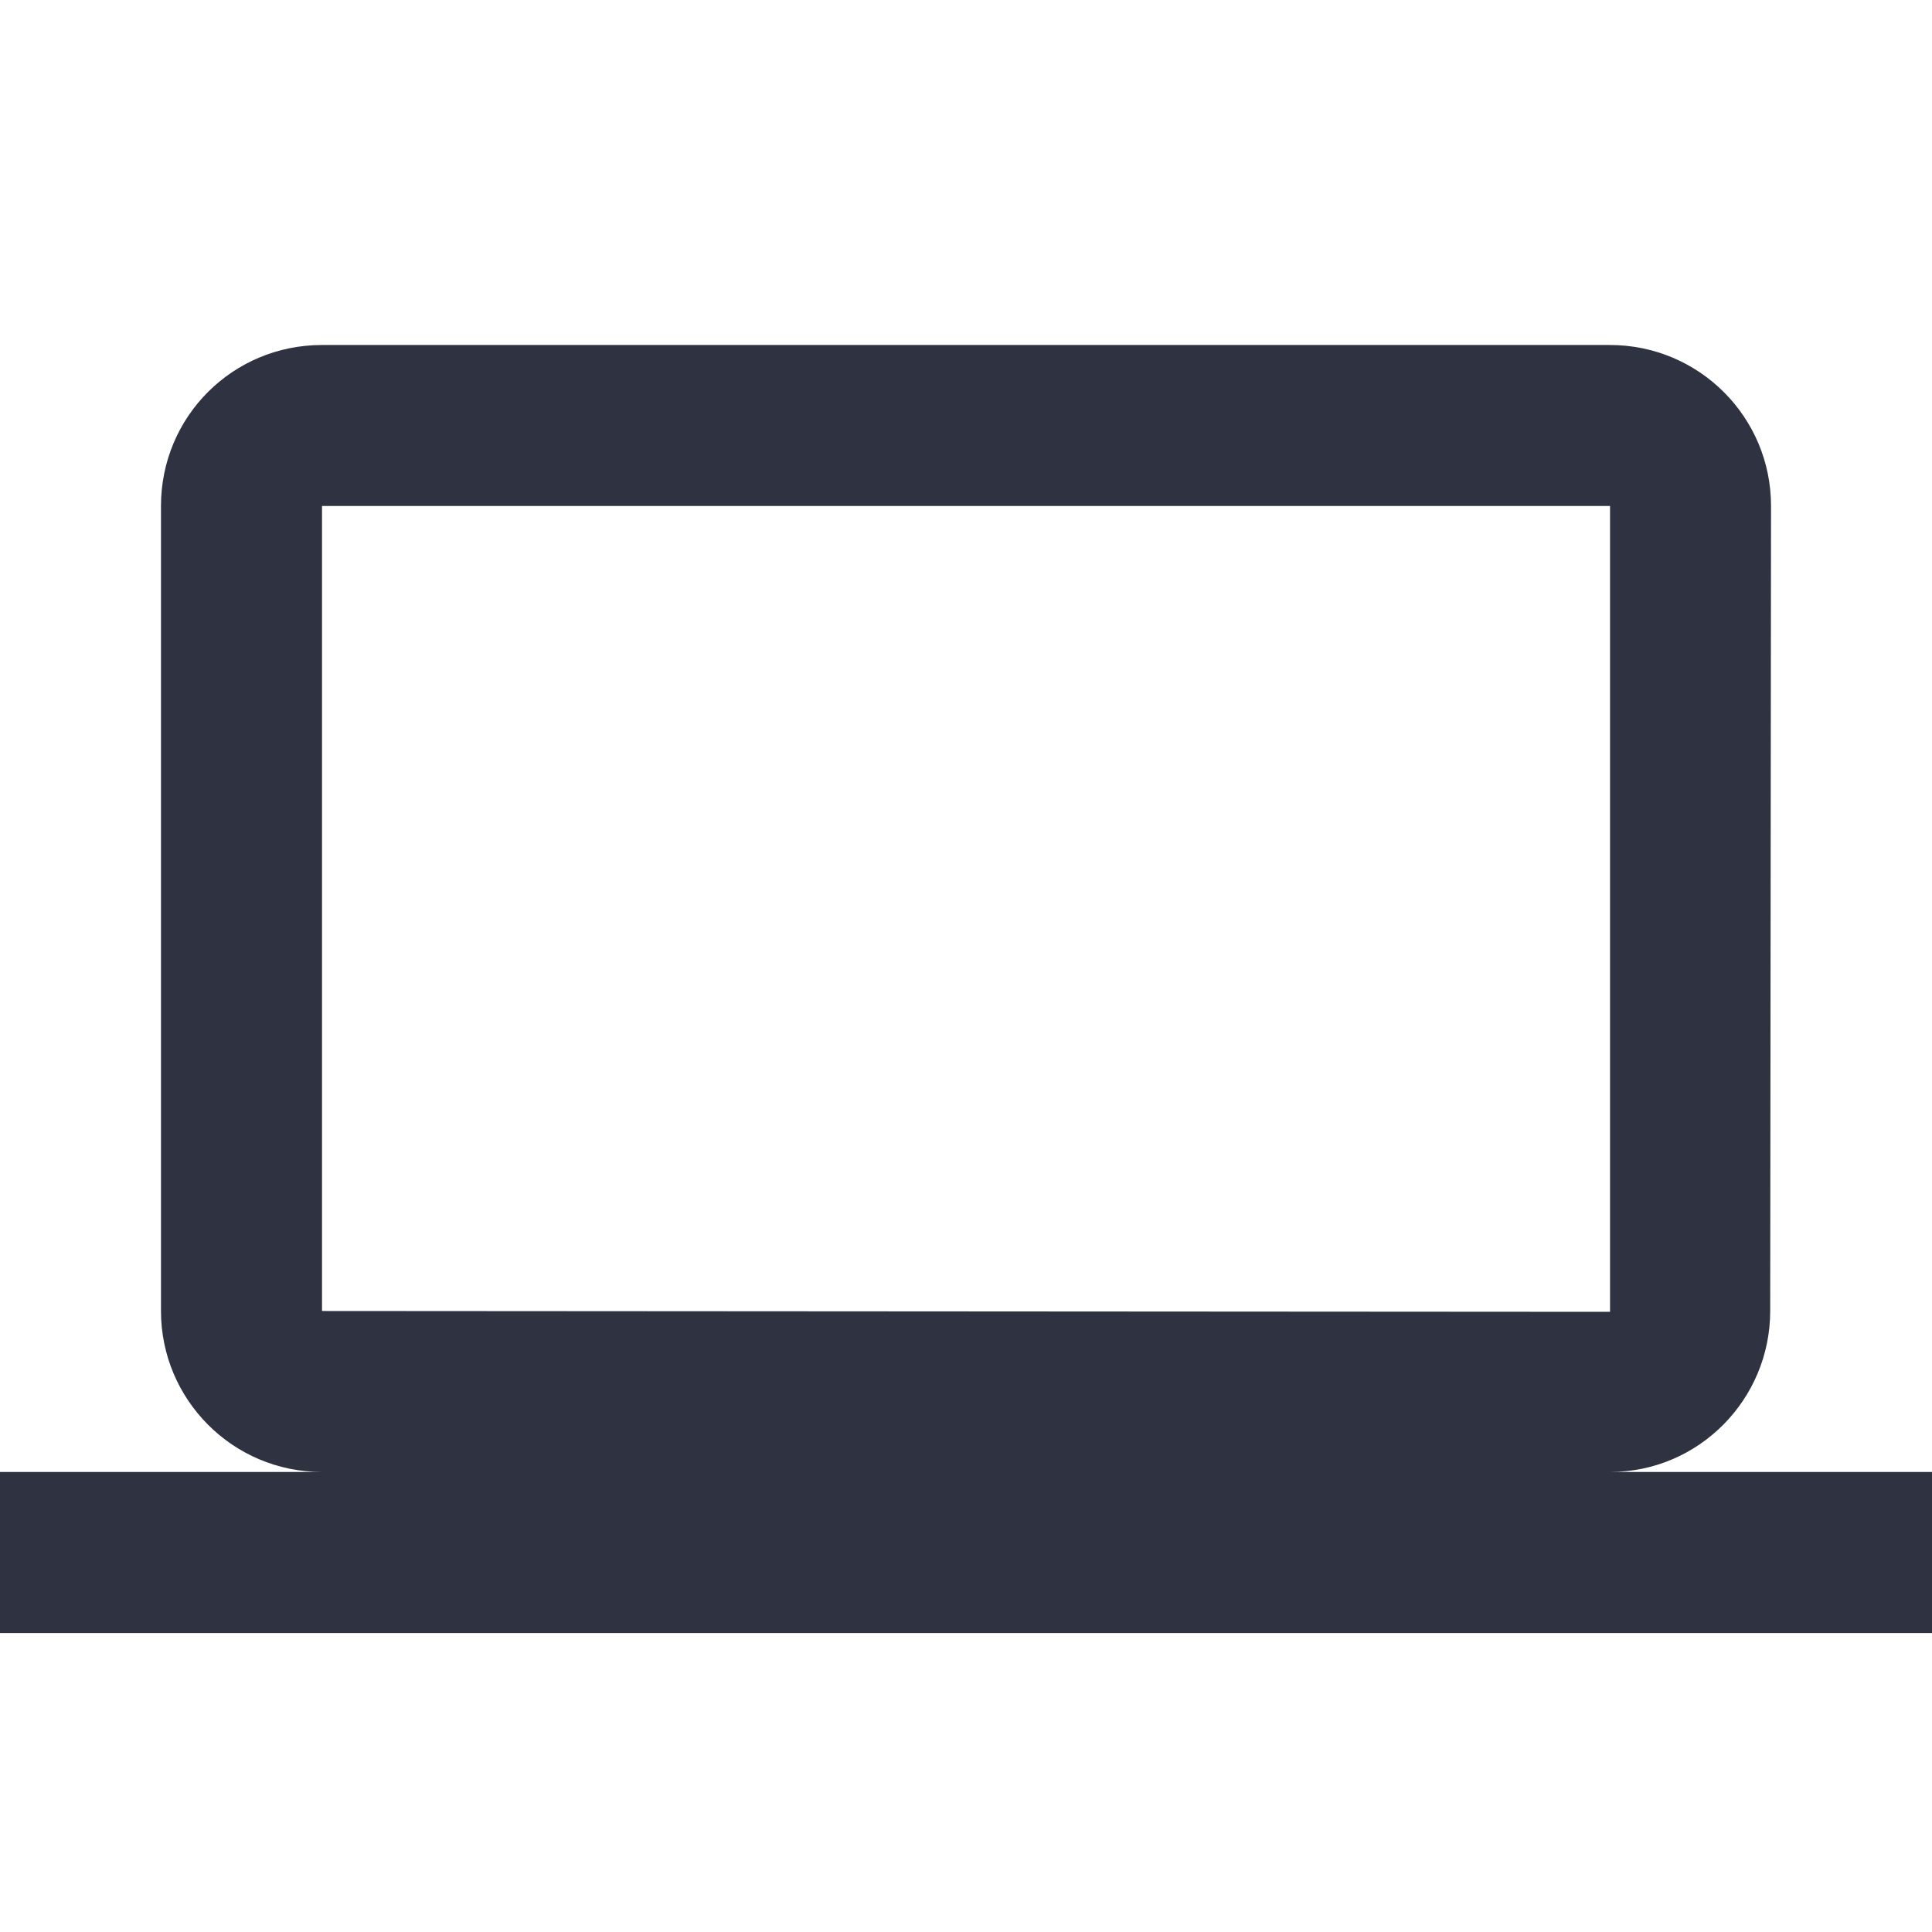 <svg width="28" height="28" viewBox="0 0 28 28" fill="none" xmlns="http://www.w3.org/2000/svg">
<path fill-rule="evenodd" clip-rule="evenodd" d="M25.655 19C25.655 20.283 24.617 21.333 23.333 21.333H28V23.667H0V21.333H4.667C3.372 21.333 2.333 20.283 2.333 19V7.333C2.333 6.038 3.372 5 4.667 5H23.333C24.617 5 25.667 6.038 25.667 7.333L25.655 19ZM4.667 7.333V19L23.334 19.012V7.333H4.667Z" fill="#2E3241"/>
</svg>
